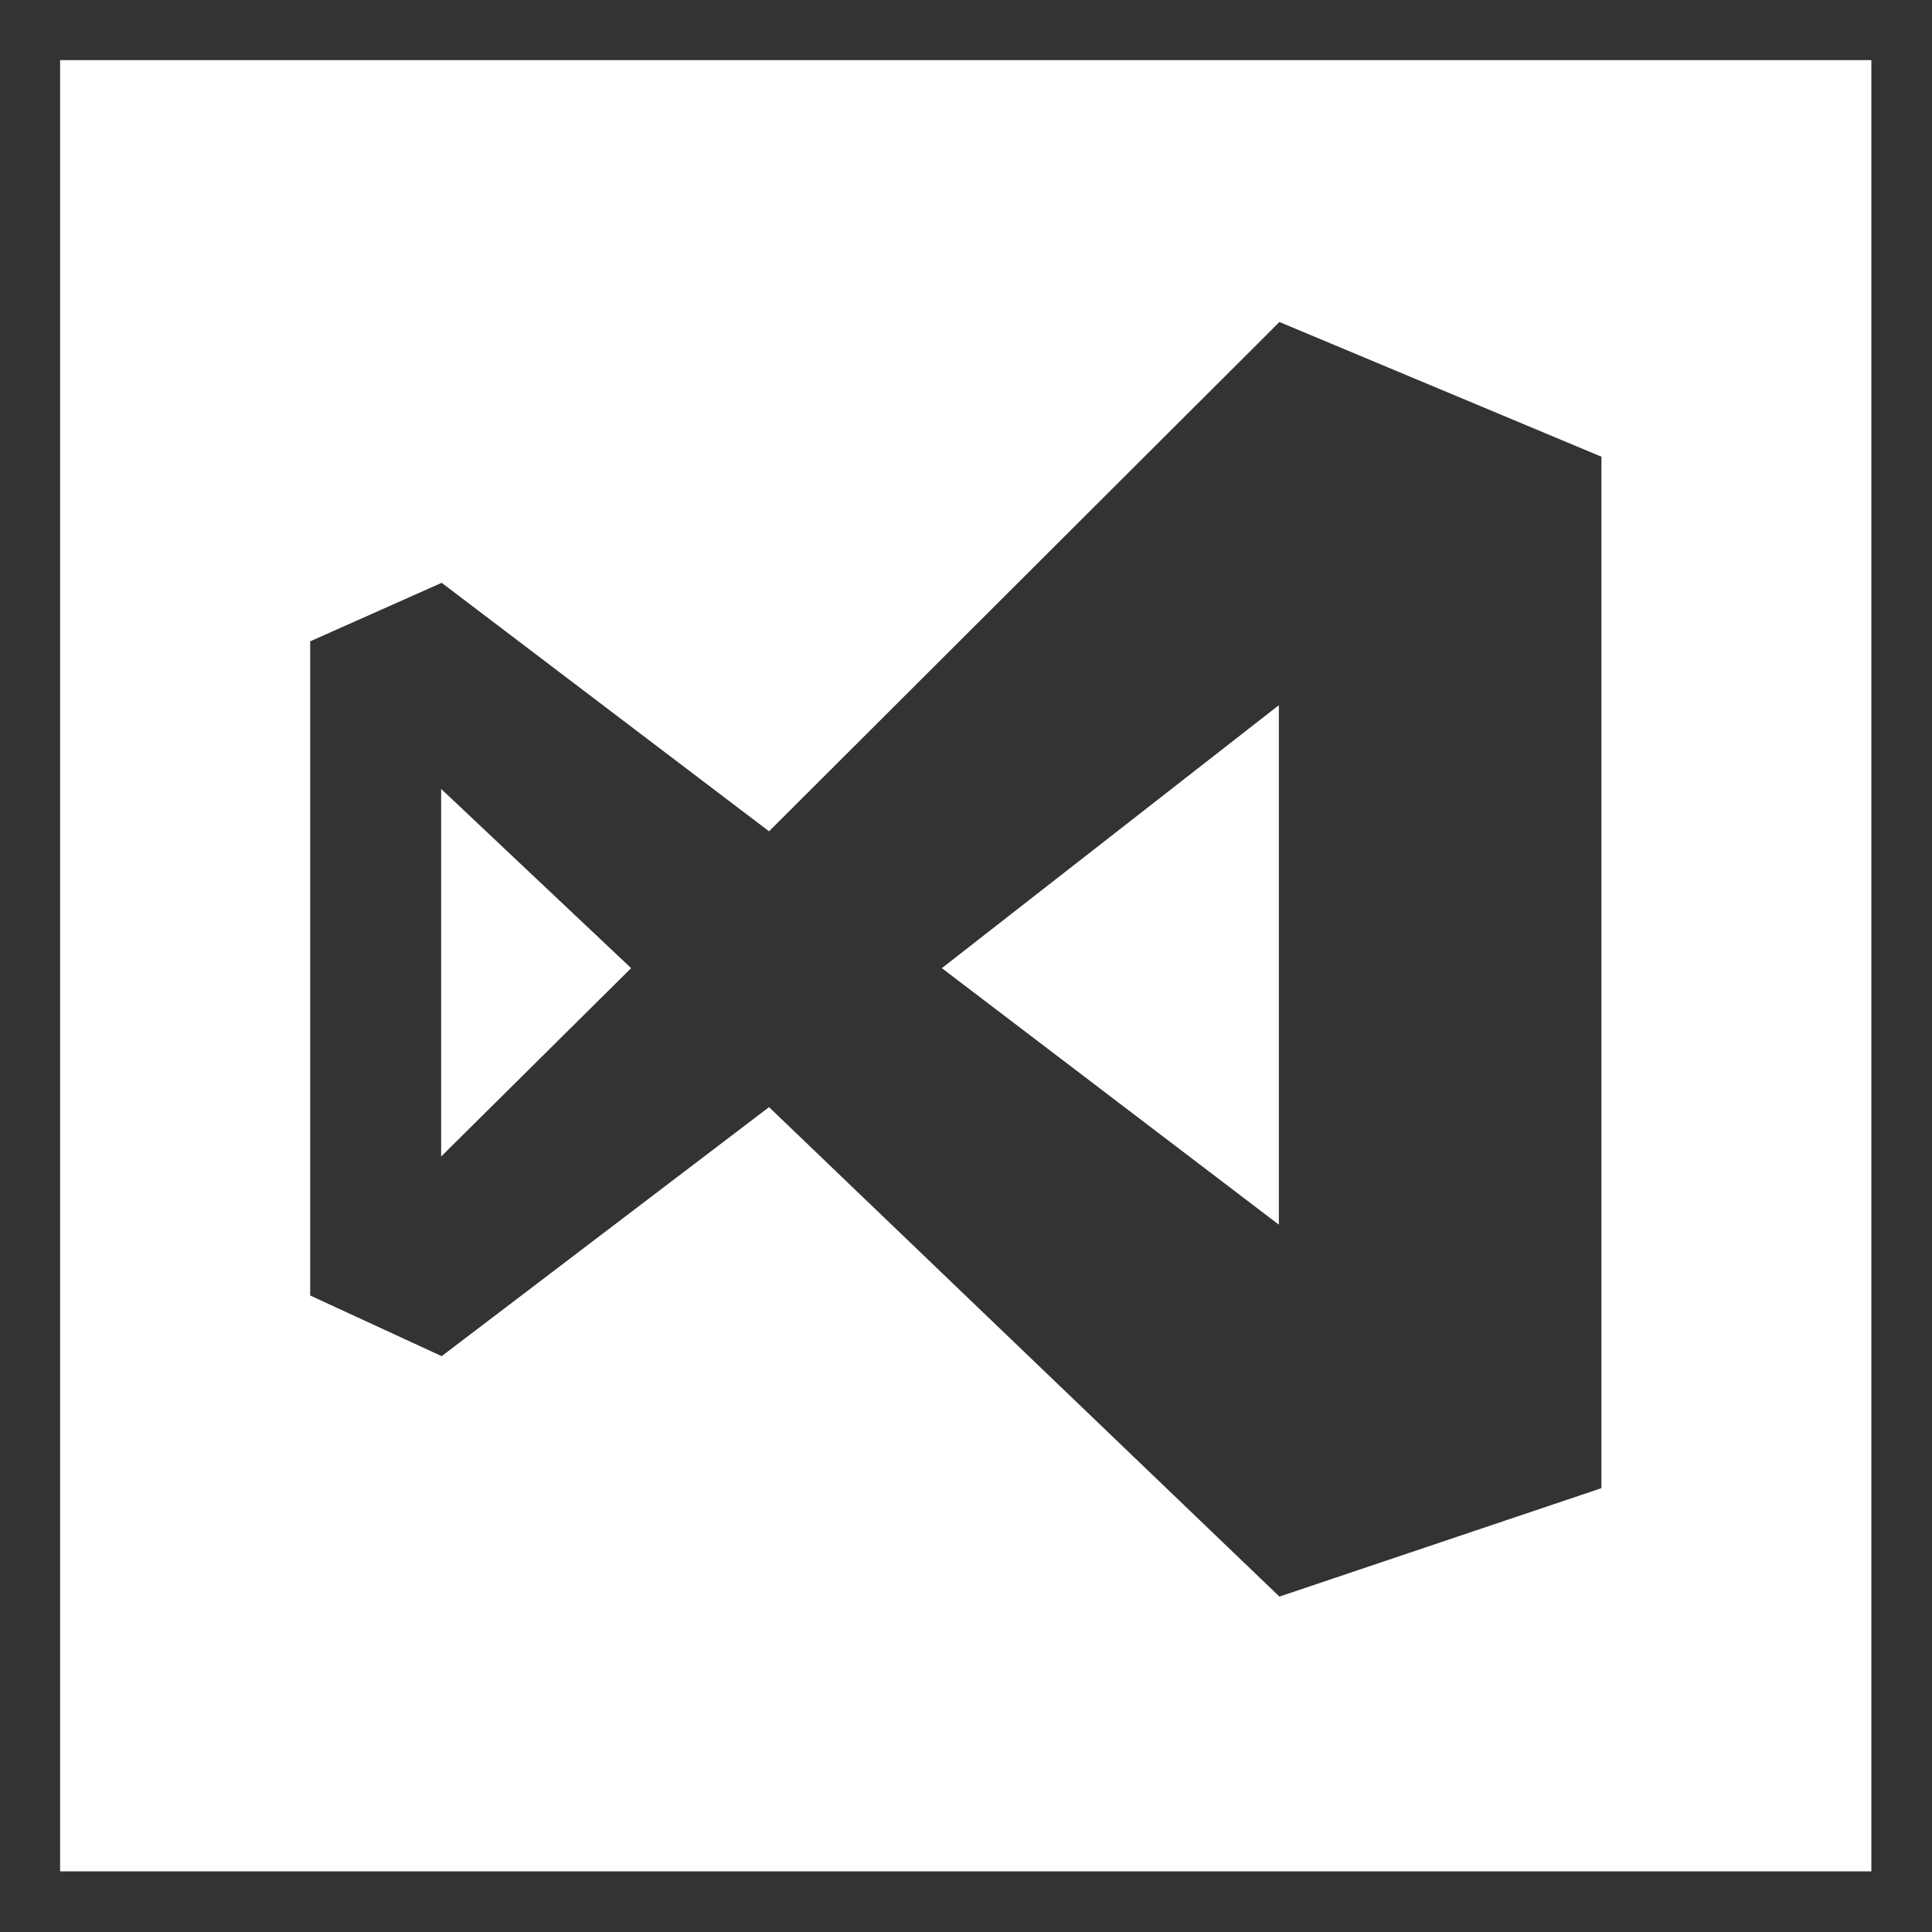 <?xml version="1.0" encoding="UTF-8"?>
<svg id="icons" xmlns="http://www.w3.org/2000/svg" version="1.1" viewBox="0 0 36 36">
  <rect x="0" y="0" width="36" height="36" fill="#333333" stroke="none"/>
  <!-- Generator: Adobe Illustrator 29.6.1, SVG Export Plug-In . SVG Version: 2.1.1 Build 9)  -->
  <defs>
    <style>
      .st0 {
        fill: none;
      }

      .st1 {
        fill: white;
        fill-rule: evenodd;
      }
    </style>
  </defs>
  <rect class="st0" width="36" height="36"/>
  <g>
    <polygon class="st1" points="23.83 22.82 23.83 13.14 17.55 18.04 23.83 22.82"/>
    <polygon class="st1" points="8.22 21.55 11.76 18.04 8.22 14.7 8.22 21.55"/>
    <path class="st1" d="M1.12,1.12v33.75h33.75V1.12H1.12ZM29.84,27.73l-6,2.02-9.51-9.12-6.1,4.64-2.45-1.13v-12.19l2.45-1.09,6.1,4.63,9.51-9.49,6,2.51v19.21Z"/>
  </g>
</svg>
